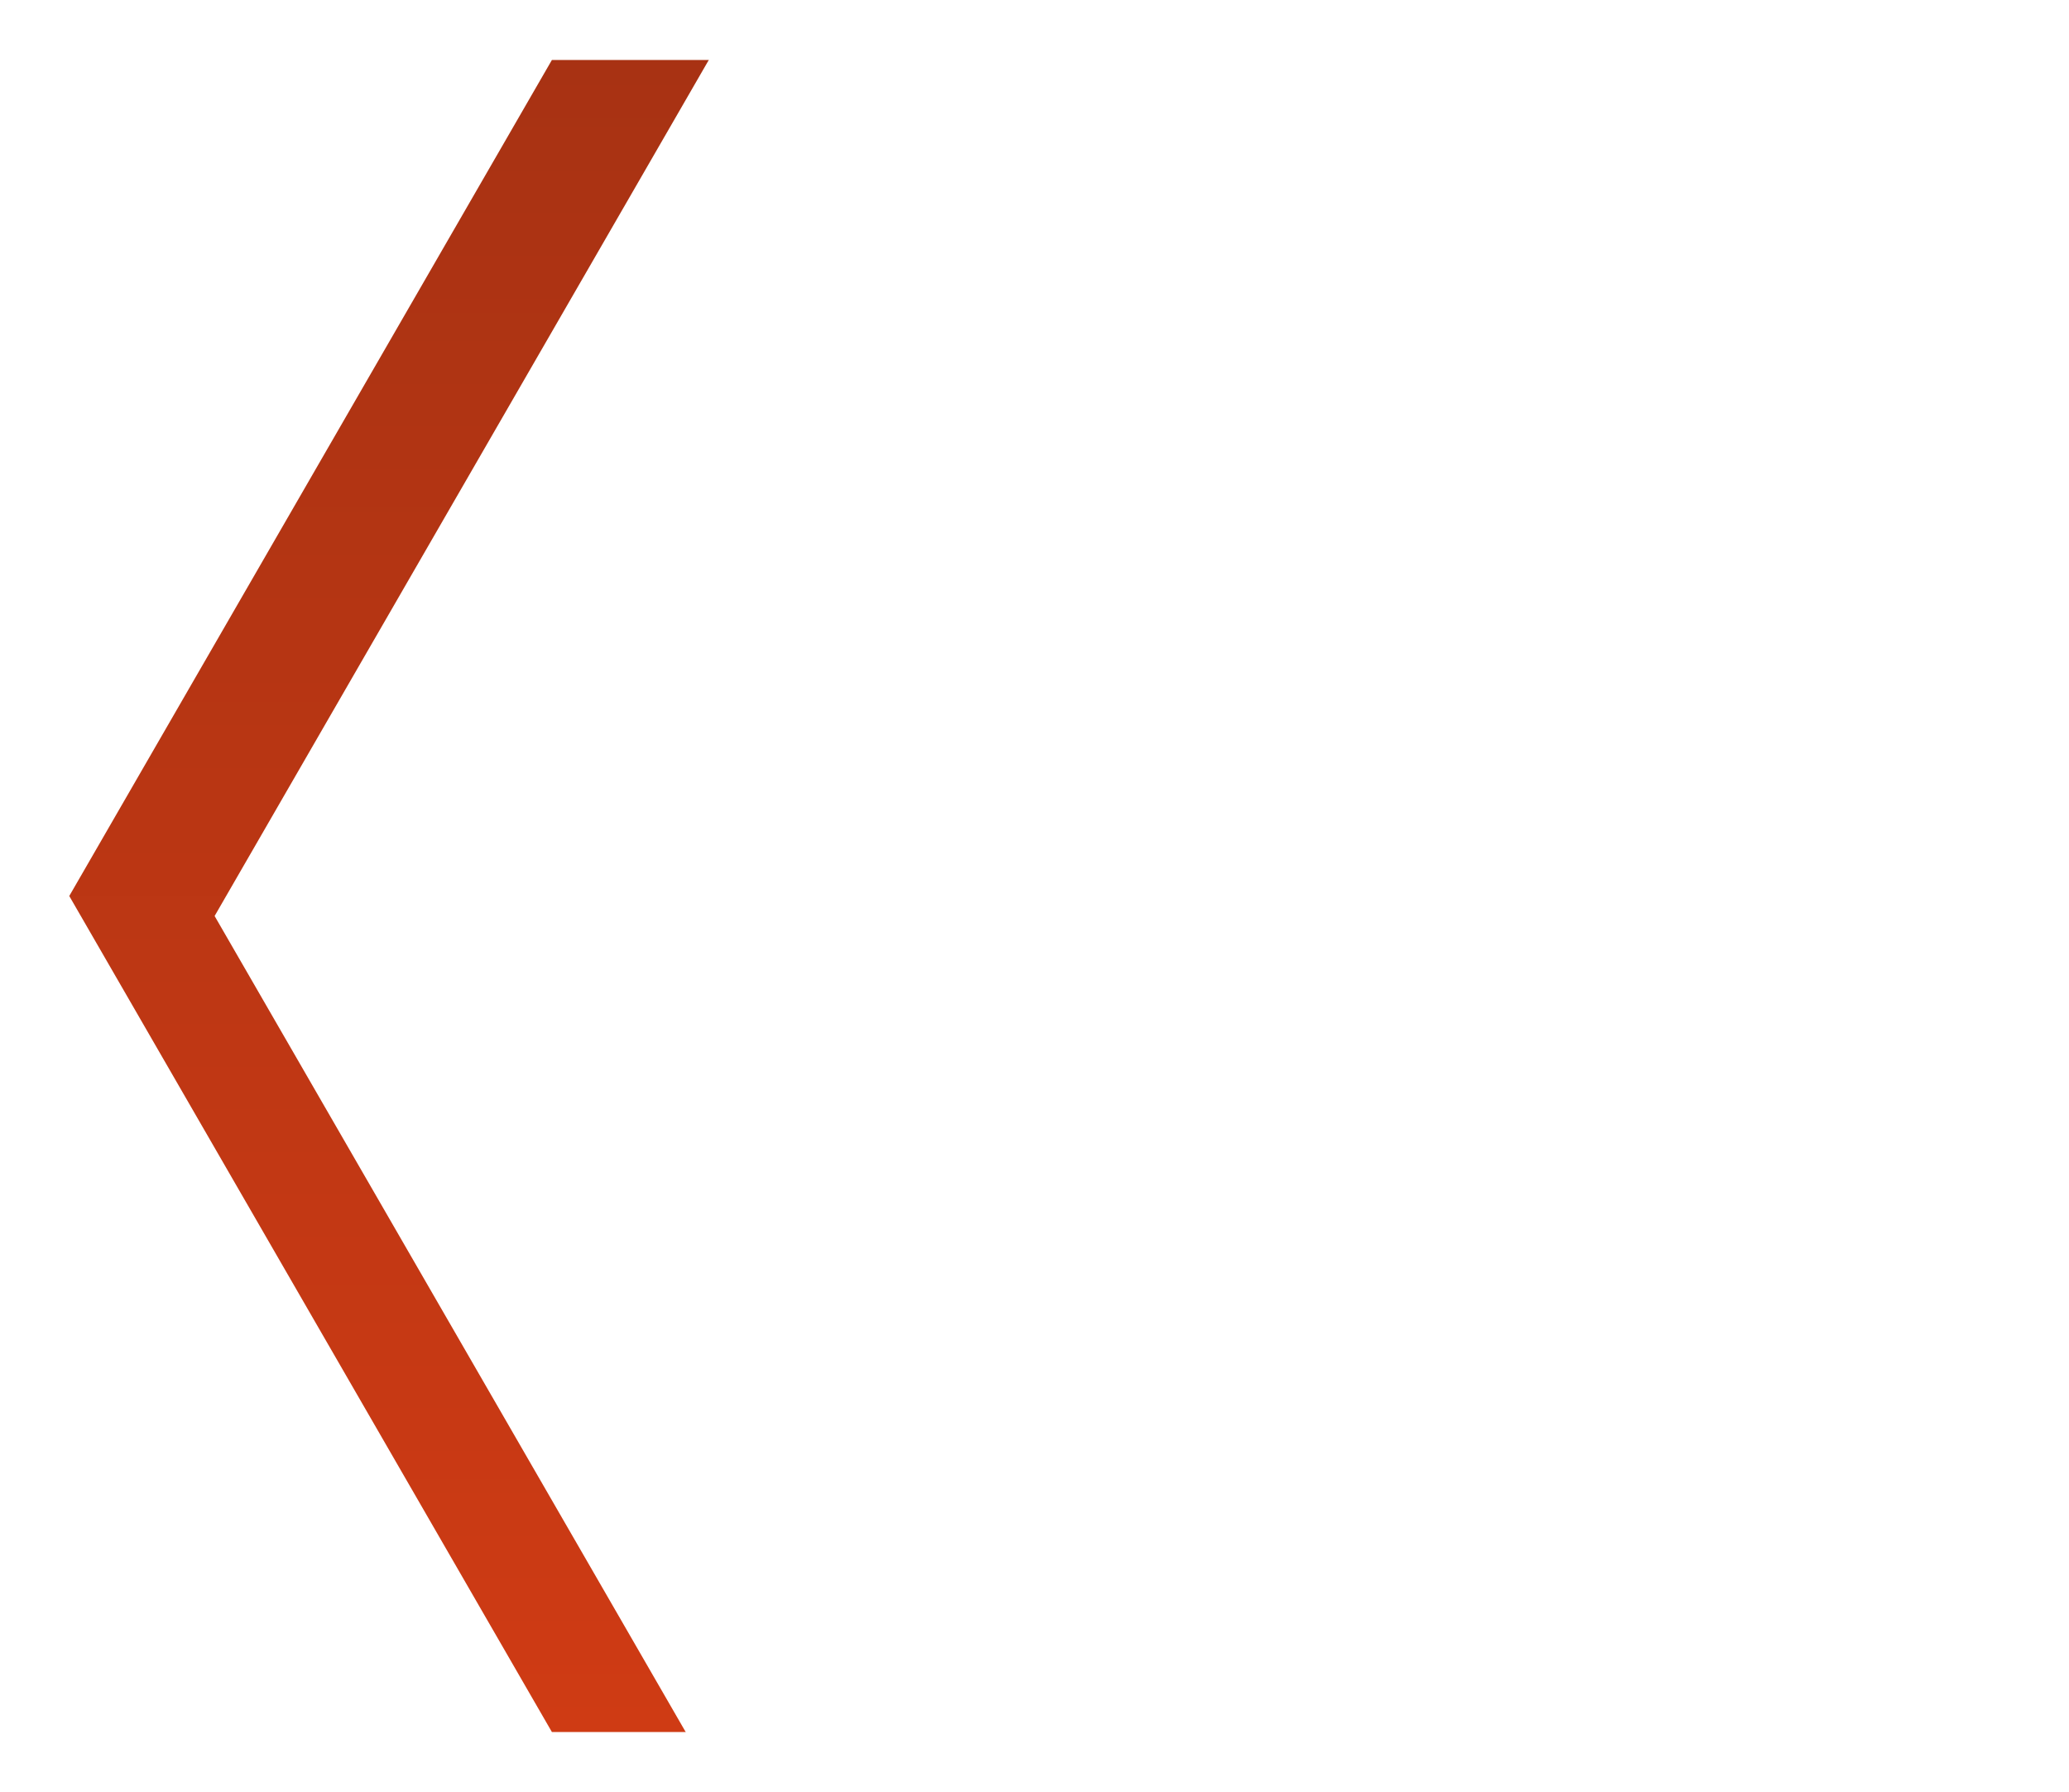 <svg xmlns="http://www.w3.org/2000/svg" xmlns:xlink="http://www.w3.org/1999/xlink" width="103.464" height="89.602" viewBox="0 0 103.464 89.602">
  <defs>
    <linearGradient id="linear-gradient" x1="0.5" x2="0.5" y2="1" gradientUnits="objectBoundingBox">
      <stop offset="0" stop-color="#a73213"/>
      <stop offset="1" stop-color="#d03b14"/>
    </linearGradient>
    <filter id="Path_96156" x="0" y="0" width="103.464" height="89.602" filterUnits="userSpaceOnUse">
      <feOffset dx="9" dy="1" input="SourceAlpha"/>
      <feGaussianBlur stdDeviation="3" result="blur"/>
      <feFlood flood-opacity="0.161" result="color"/>
      <feComposite operator="out" in="SourceGraphic" in2="blur"/>
      <feComposite operator="in" in="color"/>
      <feComposite operator="in" in2="SourceGraphic"/>
    </filter>
    <clipPath id="clip-path">
      <rect id="Rectangle_6775" data-name="Rectangle 6775" width="52.241" height="60.209" fill="#fff"/>
    </clipPath>
  </defs>
  <g id="hexagon" transform="translate(1.732 1.5)">
    <g data-type="innerShadowGroup">
      <path id="Path_96156-2" data-name="Path 96156" d="M-8,0-33,43.3-8,86.6H42L67,43.3,42,0Z" transform="translate(33)" fill="url(#linear-gradient)"/>
      <g transform="matrix(1, 0, 0, 1, -1.73, -1.5)" filter="url(#Path_96156)">
        <path id="Path_96156-3" data-name="Path 96156" d="M-8,0-33,43.3-8,86.6H42L67,43.3,42,0Z" transform="translate(34.73 1.5)" fill="#fff"/>
      </g>
      <path id="Path_96156-4" data-name="Path 96156" d="M-8,0-33,43.3-8,86.6H42L67,43.3,42,0Z" transform="translate(33)" fill="none" stroke="#fff" stroke-width="3"/>
    </g>
    <g id="Group_22081" data-name="Group 22081" transform="translate(24.265 13.196)">
      <g id="Group_22080" data-name="Group 22080" clip-path="url(#clip-path)">
        <path id="Path_97913" data-name="Path 97913" d="M44.589,15.619c-.094-.094-.19-.186-.285-.278l.485-.809v0a3.33,3.33,0,0,0-1.138-4.56l-.915-.55a3.329,3.329,0,0,0-4.558,1.143l-.155.259v0a25.862,25.862,0,0,0-8.045-2.575V6.146a2.075,2.075,0,0,0,1.971-2.067v-2A2.077,2.077,0,0,0,29.874,0H22.367a2.077,2.077,0,0,0-2.074,2.074v2a2.076,2.076,0,0,0,1.971,2.07V8.253A26.122,26.122,0,1,0,44.59,15.619Zm-5-4.2a1.679,1.679,0,0,1,2.3-.577l.915.551a1.681,1.681,0,0,1,.574,2.3l-.312.522,0,0a26.07,26.07,0,0,0-3.6-2.587ZM21.942,4.076v-2a.433.433,0,0,1,.426-.428h7.507a.432.432,0,0,1,.426.428v2a.43.43,0,0,1-.426.427H22.367a.43.43,0,0,1-.426-.427m6.39,2.074V8.065C27.6,8,26.864,7.97,26.12,7.97S24.641,8,23.91,8.065V6.15ZM26.12,58.56a24.5,24.5,0,1,1,17.295-7.175A24.469,24.469,0,0,1,26.12,58.56Zm0-46.605a22.158,22.158,0,1,0,15.645,6.491A22.121,22.121,0,0,0,26.12,11.955ZM41.172,47.972l-2.238-2.239A.824.824,0,1,0,37.769,46.9l2.239,2.238a20.4,20.4,0,0,1-13.066,5.419V51.382a.824.824,0,0,0-.823-.844.824.824,0,0,0-.824.844v3.175a20.4,20.4,0,0,1-13.064-5.419L14.472,46.9a.824.824,0,0,0-1.164-1.164L11.07,47.972A20.4,20.4,0,0,1,5.651,34.913H8.826a.824.824,0,0,0,0-1.647H5.651A20.4,20.4,0,0,1,11.07,20.2l2.238,2.239v0a.823.823,0,0,0,1.164-1.164l-2.239-2.239v0A20.4,20.4,0,0,1,25.3,13.62v3.175a.824.824,0,0,0,1.414.6.823.823,0,0,0,.233-.6V13.618A20.426,20.426,0,0,1,40.01,19.036l-2.239,2.239a.815.815,0,0,0-.256.585.82.82,0,0,0,.835.835.816.816,0,0,0,.586-.256L41.172,20.2A20.4,20.4,0,0,1,46.59,33.269H43.413a.824.824,0,0,0,0,1.647H46.59a20.405,20.405,0,0,1-5.419,13.057Zm-3.4-14.706H28.995a3.005,3.005,0,0,0-2.051-2.051v-11.8a.824.824,0,0,0-1.647,0v11.8a2.988,2.988,0,1,0,3.7,3.7h8.777a.823.823,0,0,0,0-1.646Zm-10.313.948a1.345,1.345,0,1,1,0-.249A.753.753,0,0,0,27.459,34.214Z" transform="translate(0 0)" fill="#fff"/>
      </g>
    </g>
  </g>
</svg>
